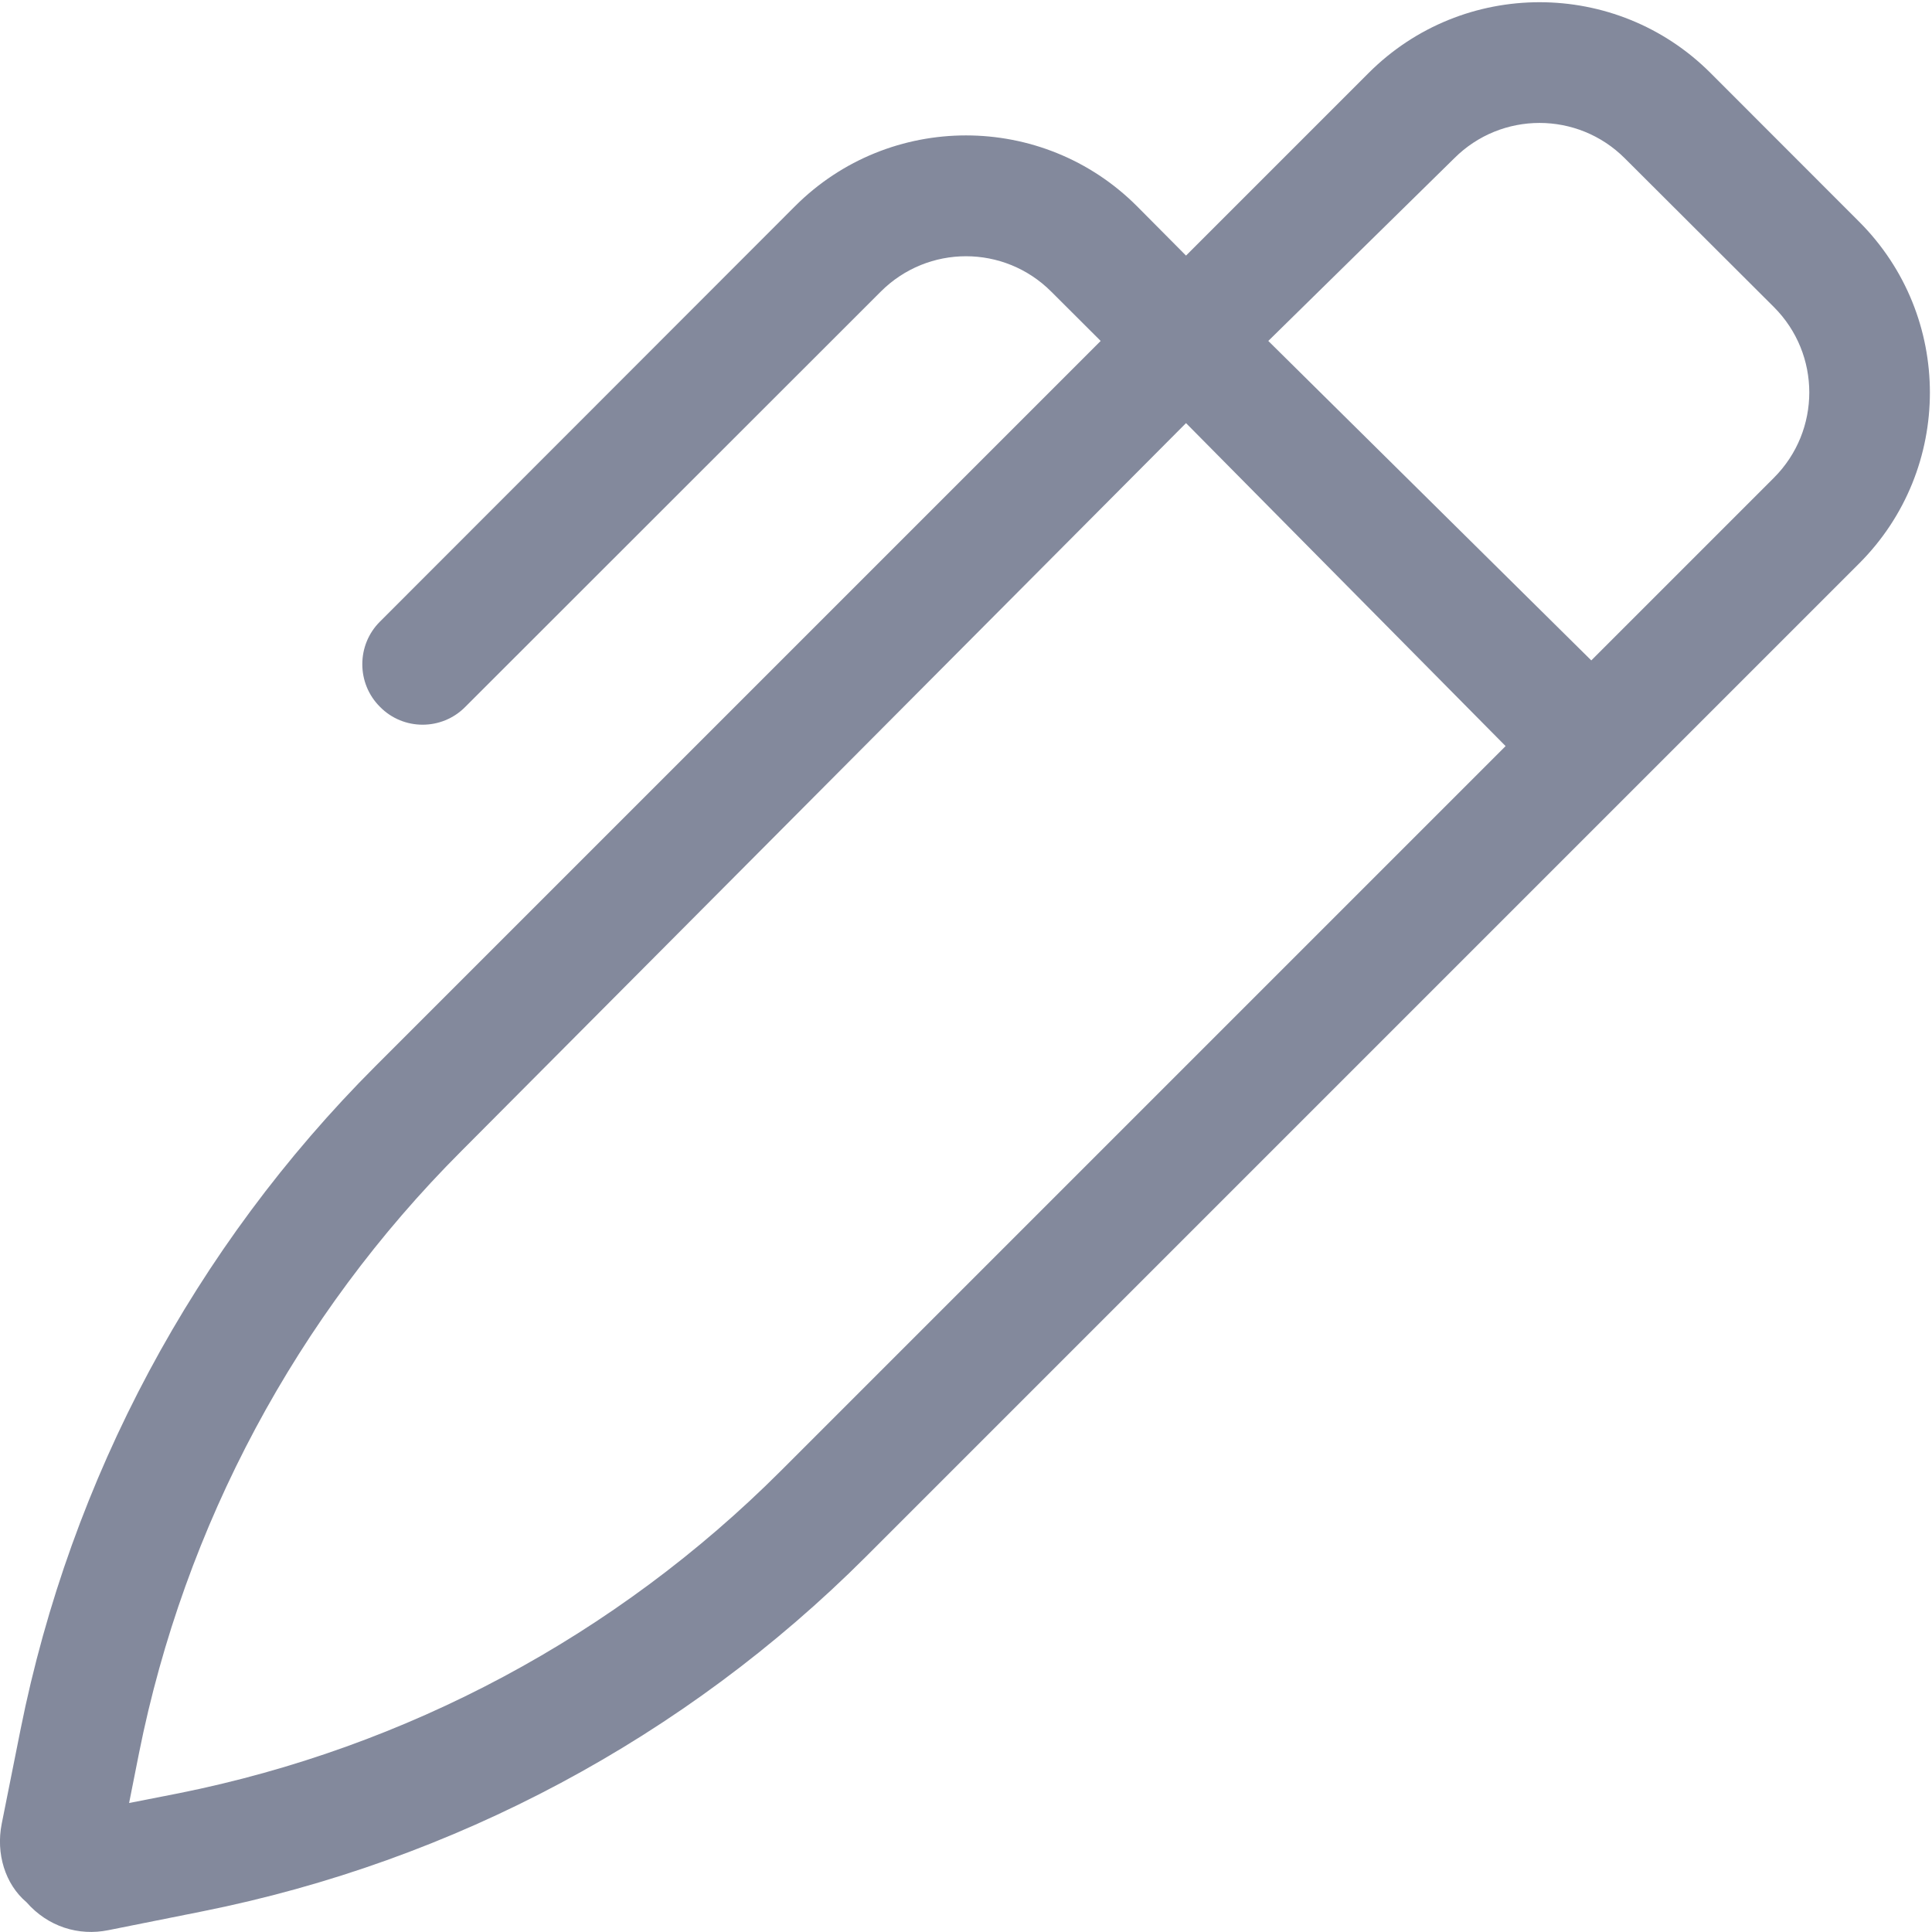 <svg width="17" height="17" viewBox="0 0 17 17" fill="none" xmlns="http://www.w3.org/2000/svg">
<g clip-path="url(#clip0_1624_3973)">
<path d="M9.25 2.566C8.835 2.151 8.165 2.151 7.75 2.566L4.094 6.22C3.888 6.429 3.549 6.429 3.344 6.22C3.136 6.014 3.136 5.675 3.344 5.469L6.996 1.814C7.826 0.984 9.174 0.984 10.004 1.814L10.436 2.249L12.043 0.642C12.873 -0.188 14.221 -0.188 15.051 0.642L16.359 1.951C17.189 2.781 17.189 4.128 16.359 4.958L7.62 13.697C6.026 15.291 3.994 16.376 1.783 16.818L0.953 16.984C0.692 17.037 0.422 16.954 0.233 16.738C0.045 16.579 -0.037 16.31 0.015 16.048L0.181 15.217C0.624 13.006 1.711 10.974 3.305 9.38L9.685 3L9.25 2.566ZM11.16 3L14.002 5.811L15.609 4.204C16.024 3.789 16.024 3.117 15.609 2.702L14.297 1.393C13.882 0.978 13.211 0.978 12.796 1.393L11.16 3ZM4.057 10.131C2.61 11.579 1.624 13.421 1.223 15.427L1.136 15.865L1.574 15.779C3.579 15.377 5.422 14.391 6.87 12.943L13.248 6.565L10.436 3.723L4.057 10.131Z" fill="#83899C"/>
</g>
<defs>
<clipPath id="clip0_1624_3973">
<rect width="17" height="17" fill="white"/>
</clipPath>
</defs>
</svg>
